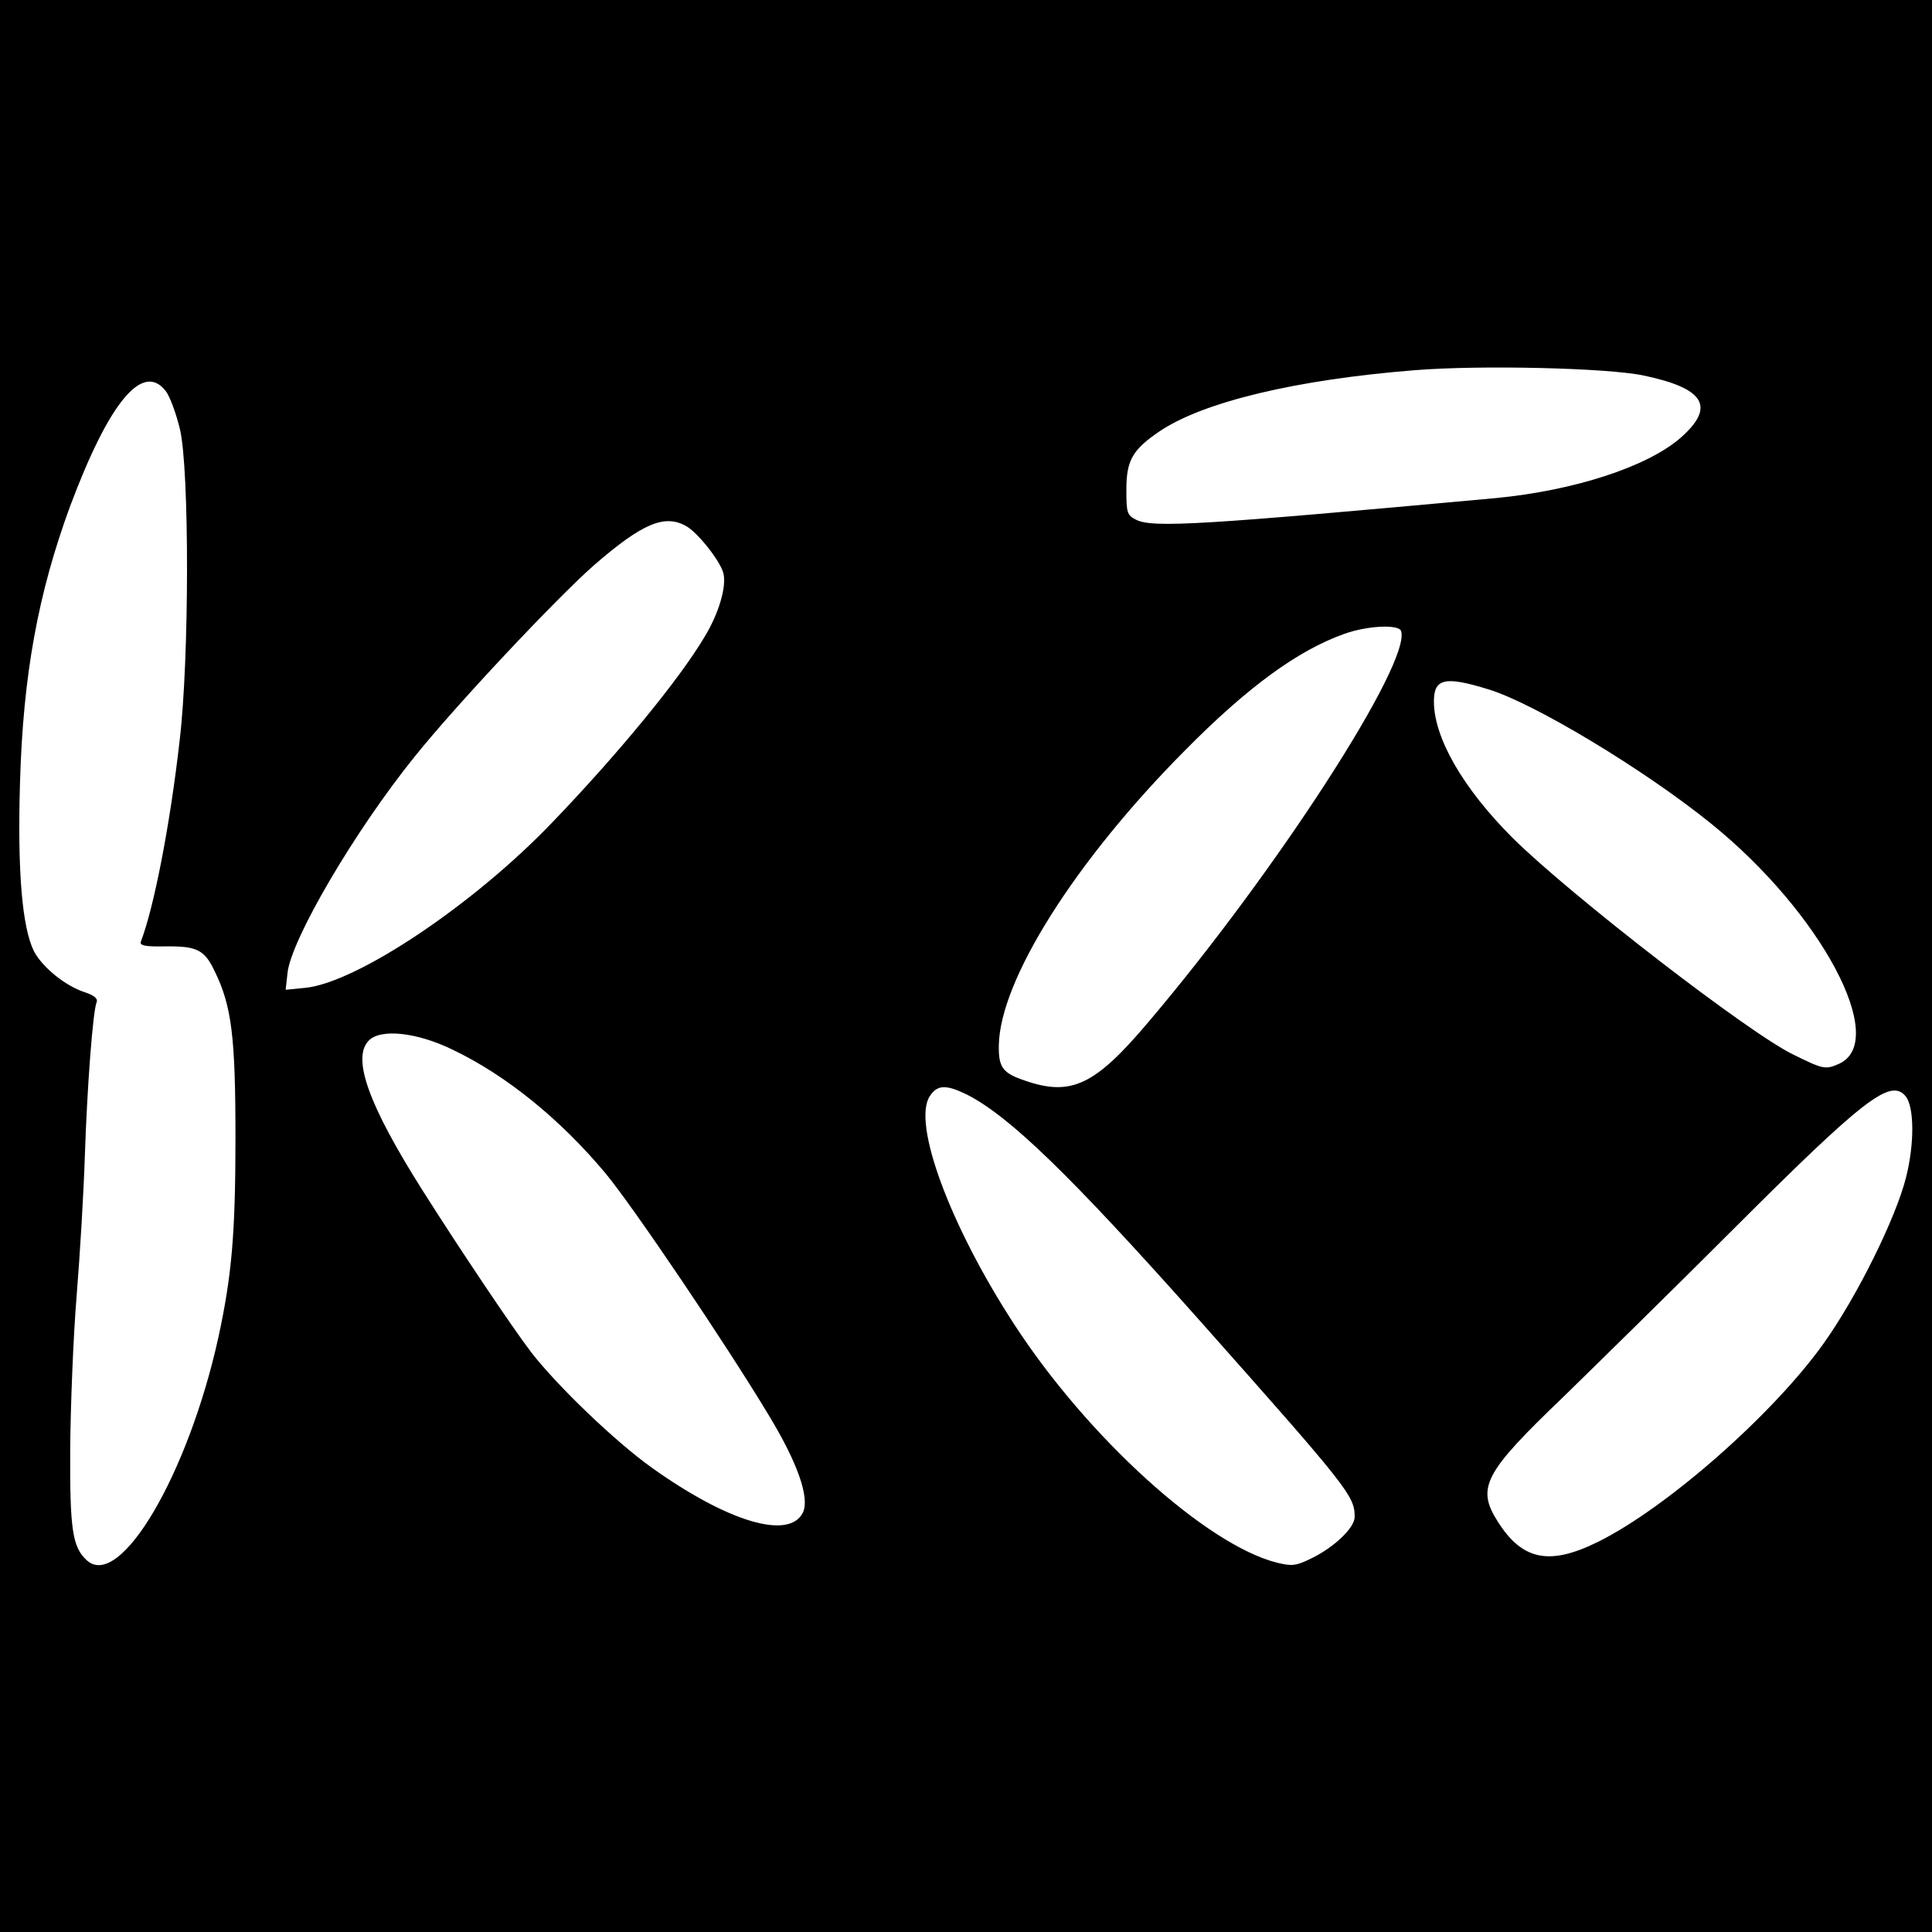<?xml version="1.0" standalone="no"?>
<!DOCTYPE svg PUBLIC "-//W3C//DTD SVG 20010904//EN"
 "http://www.w3.org/TR/2001/REC-SVG-20010904/DTD/svg10.dtd">
<svg version="1.0" xmlns="http://www.w3.org/2000/svg"
 width="512pt" height="512pt" viewBox="0 0 512 512"
 preserveAspectRatio="xMidYMid meet">
<g transform="translate(0,512) scale(0.1,-0.1)"
fill="#000000" stroke="none">
<path d="M0 2560 l0 -2560 2560 0 2560 0 0 2560 0 2560 -2560 0 -2560 0 0
-2560z m4355 1565 c163 -34 192 -83 99 -165 -88 -77 -282 -140 -490 -160 -776
-71 -910 -80 -954 -57 -23 12 -25 18 -25 79 0 78 16 106 88 155 116 78 362
137 677 162 175 14 509 6 605 -14z m-3916 -41 c11 -14 28 -60 38 -102 25 -107
25 -607 -1 -825 -25 -221 -68 -443 -103 -533 -3 -10 13 -13 65 -12 84 1 104
-9 131 -66 45 -92 55 -173 55 -441 0 -256 -10 -366 -45 -528 -80 -364 -261
-672 -349 -592 -38 35 -45 80 -44 295 1 113 8 295 17 405 9 110 19 279 22 375
6 180 21 379 31 404 4 9 -6 18 -30 26 -53 17 -113 66 -136 109 -31 63 -44 208
-37 446 8 286 48 503 133 734 103 275 192 383 253 305z m1379 -358 c31 -17 91
-93 99 -125 9 -35 -12 -107 -50 -169 -67 -113 -229 -310 -402 -490 -209 -219
-520 -427 -657 -440 l-51 -5 5 45 c10 89 178 376 337 573 109 136 374 418 475
507 128 111 187 136 244 104z m1895 -278 c28 -83 -332 -639 -670 -1037 -141
-167 -204 -197 -326 -155 -60 20 -71 35 -70 94 3 172 201 487 493 781 167 169
299 265 422 309 61 22 144 26 151 8z m232 -155 c121 -37 412 -212 590 -356
291 -235 472 -575 339 -636 -36 -16 -42 -15 -119 23 -117 55 -596 426 -747
576 -131 131 -208 265 -208 361 0 61 29 68 145 32z m-2745 -955 c142 -68 285
-184 406 -329 74 -90 316 -448 431 -639 77 -127 109 -219 91 -258 -36 -74
-198 -26 -400 118 -97 69 -251 217 -320 306 -49 64 -188 271 -288 429 -143
226 -187 349 -144 396 30 34 128 24 224 -23z m1363 -119 c113 -58 272 -212
606 -587 405 -456 421 -476 421 -532 0 -29 -55 -81 -115 -110 -41 -20 -51 -21
-92 -11 -187 48 -500 331 -695 631 -170 261 -271 533 -224 605 20 31 44 31 99
4z m2487 -4 c23 -28 24 -126 1 -216 -27 -107 -129 -314 -218 -439 -134 -188
-416 -436 -598 -526 -129 -64 -201 -49 -266 54 -57 90 -36 129 175 331 88 86
289 283 445 439 351 351 421 405 461 357z"/>
</g>
</svg>
